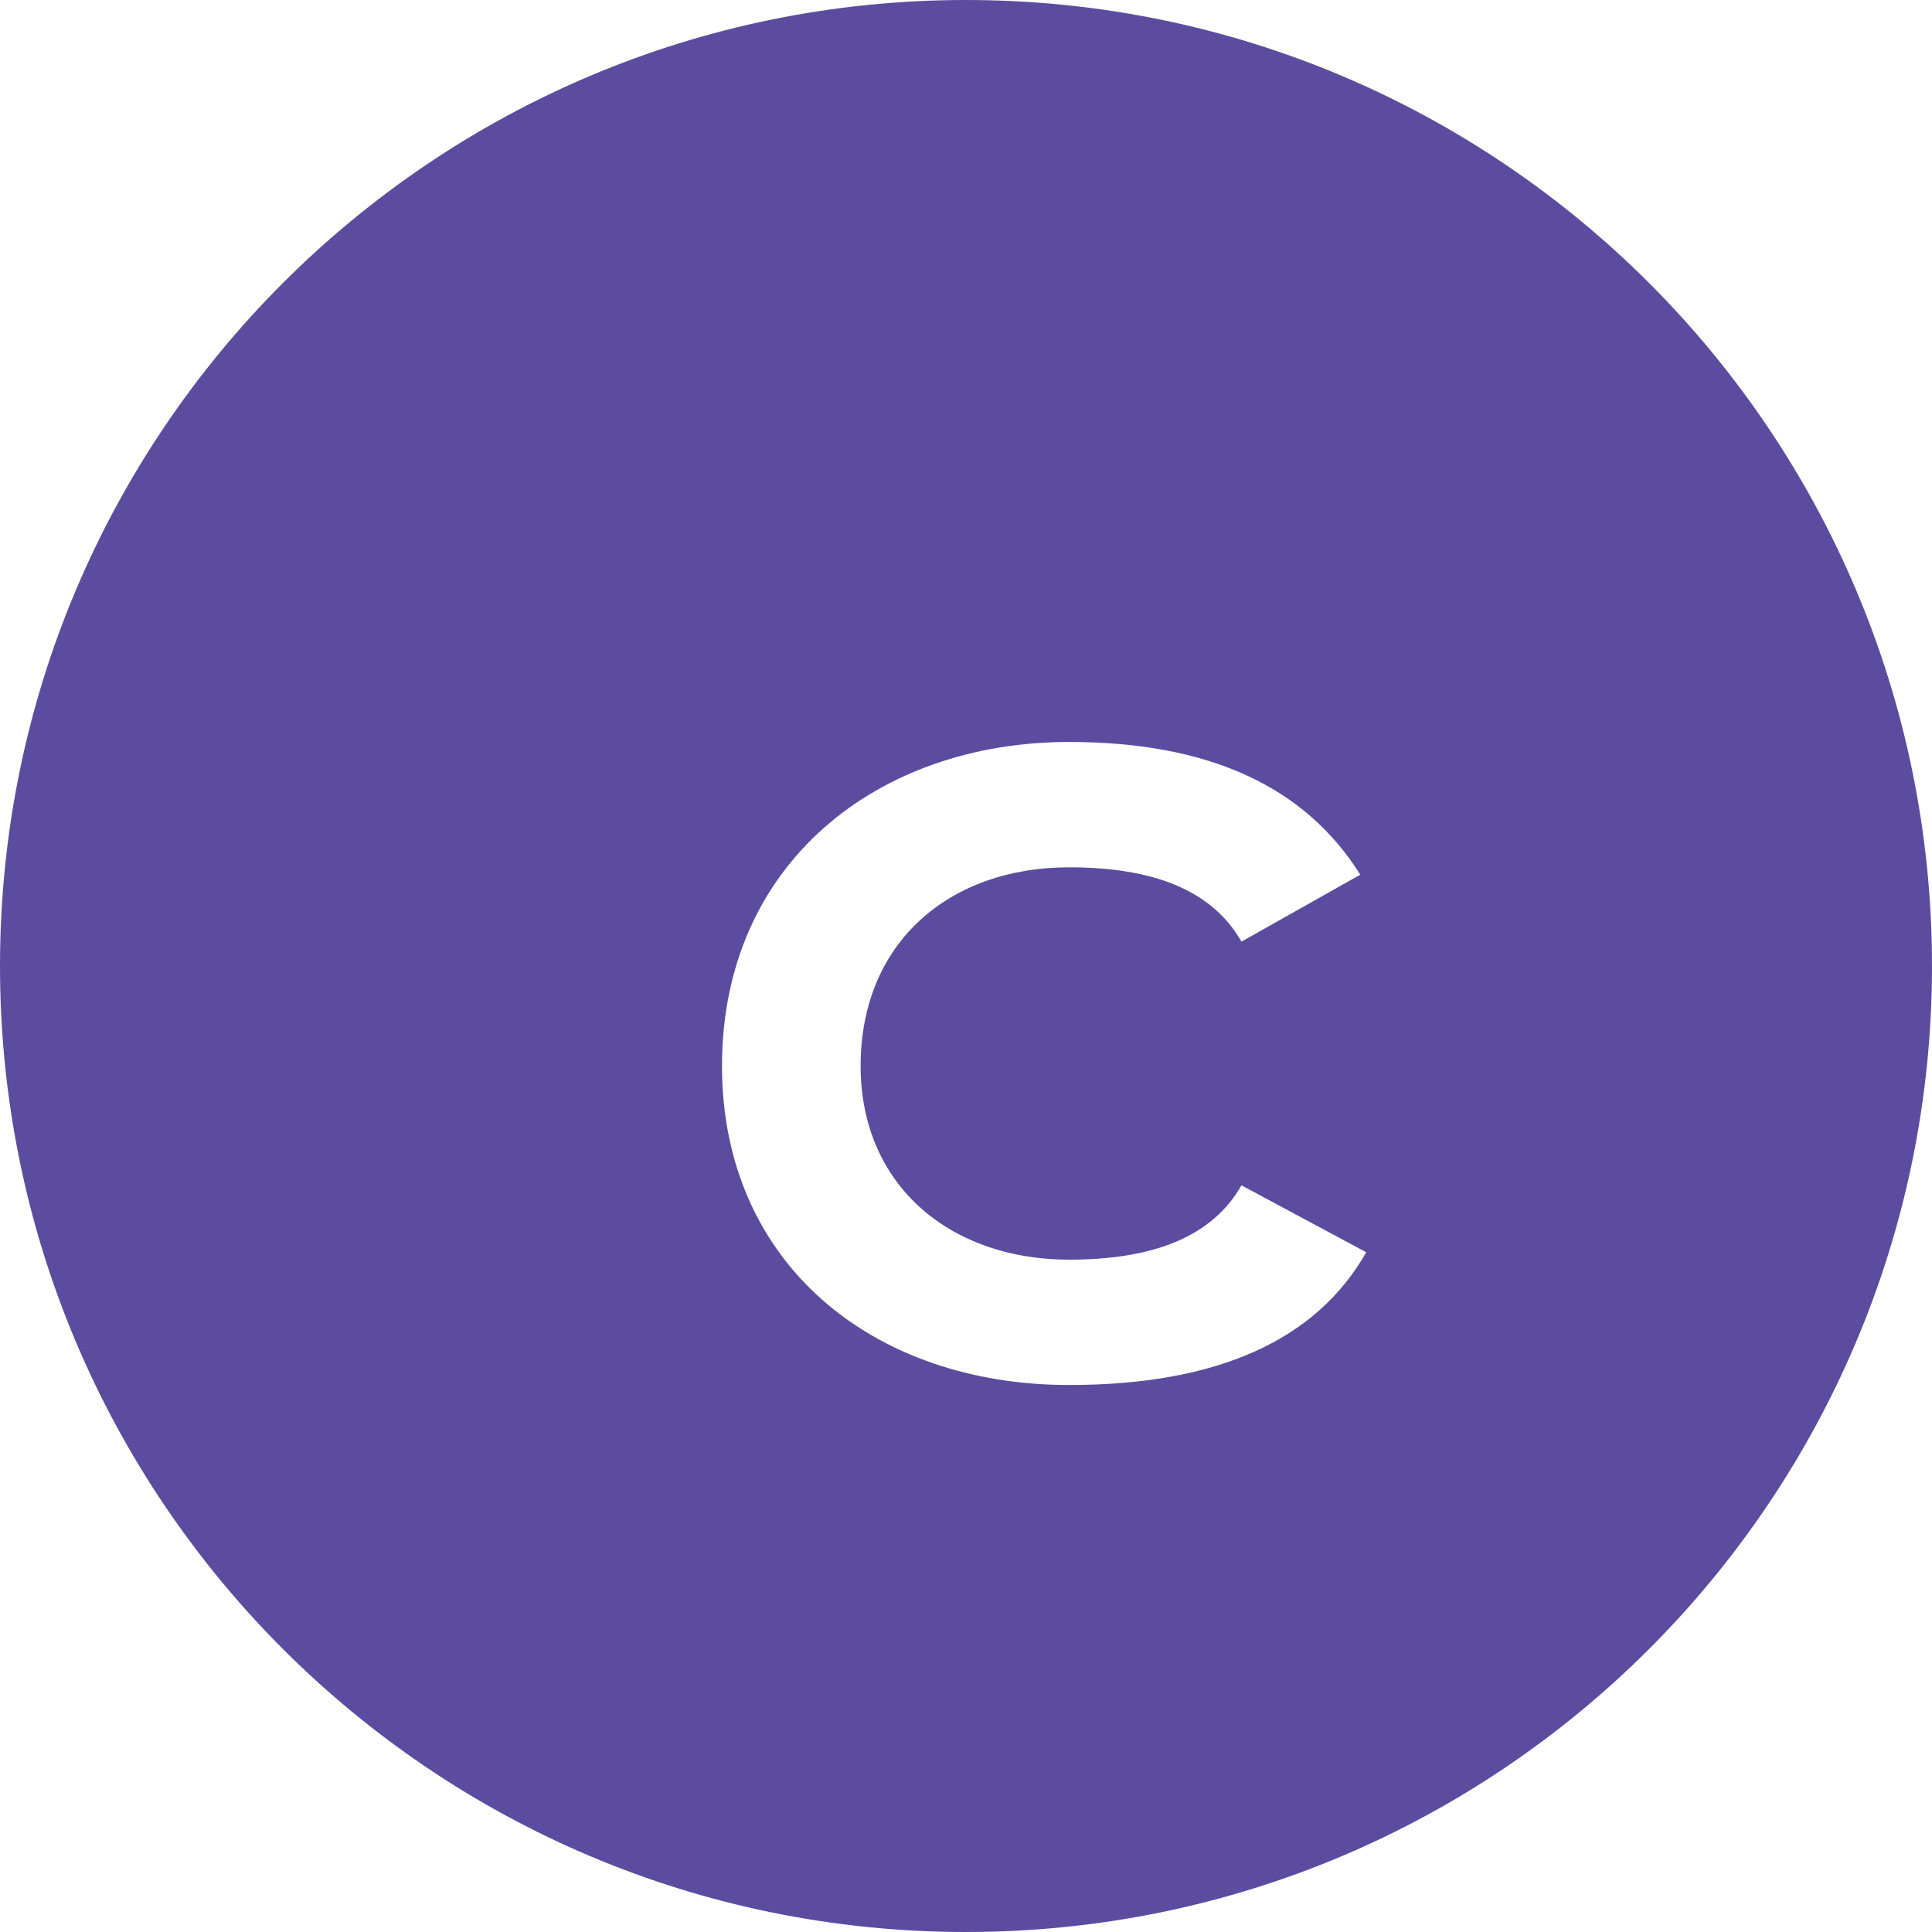 <svg xmlns="http://www.w3.org/2000/svg" viewBox="0 0 24 24">
  <path fill="#5C4C9F" d="M12 0C5.373 0 0 5.373 0 12s5.373 12 12 12 12-5.373 12-12S18.627 0 12 0zm4.972 15.556c-.623 1.095-1.853 1.649-3.692 1.649-2.441 0-4.311-1.514-4.311-3.963 0-2.511 1.928-4.025 4.311-4.025 1.739 0 2.932.554 3.618 1.649l-1.476.831c-.369-.646-1.107-.923-2.142-.923-1.476 0-2.589.923-2.589 2.468 0 1.483 1.113 2.406 2.589 2.406 1.035 0 1.773-.277 2.142-.923l1.55.831z"/>
</svg> 